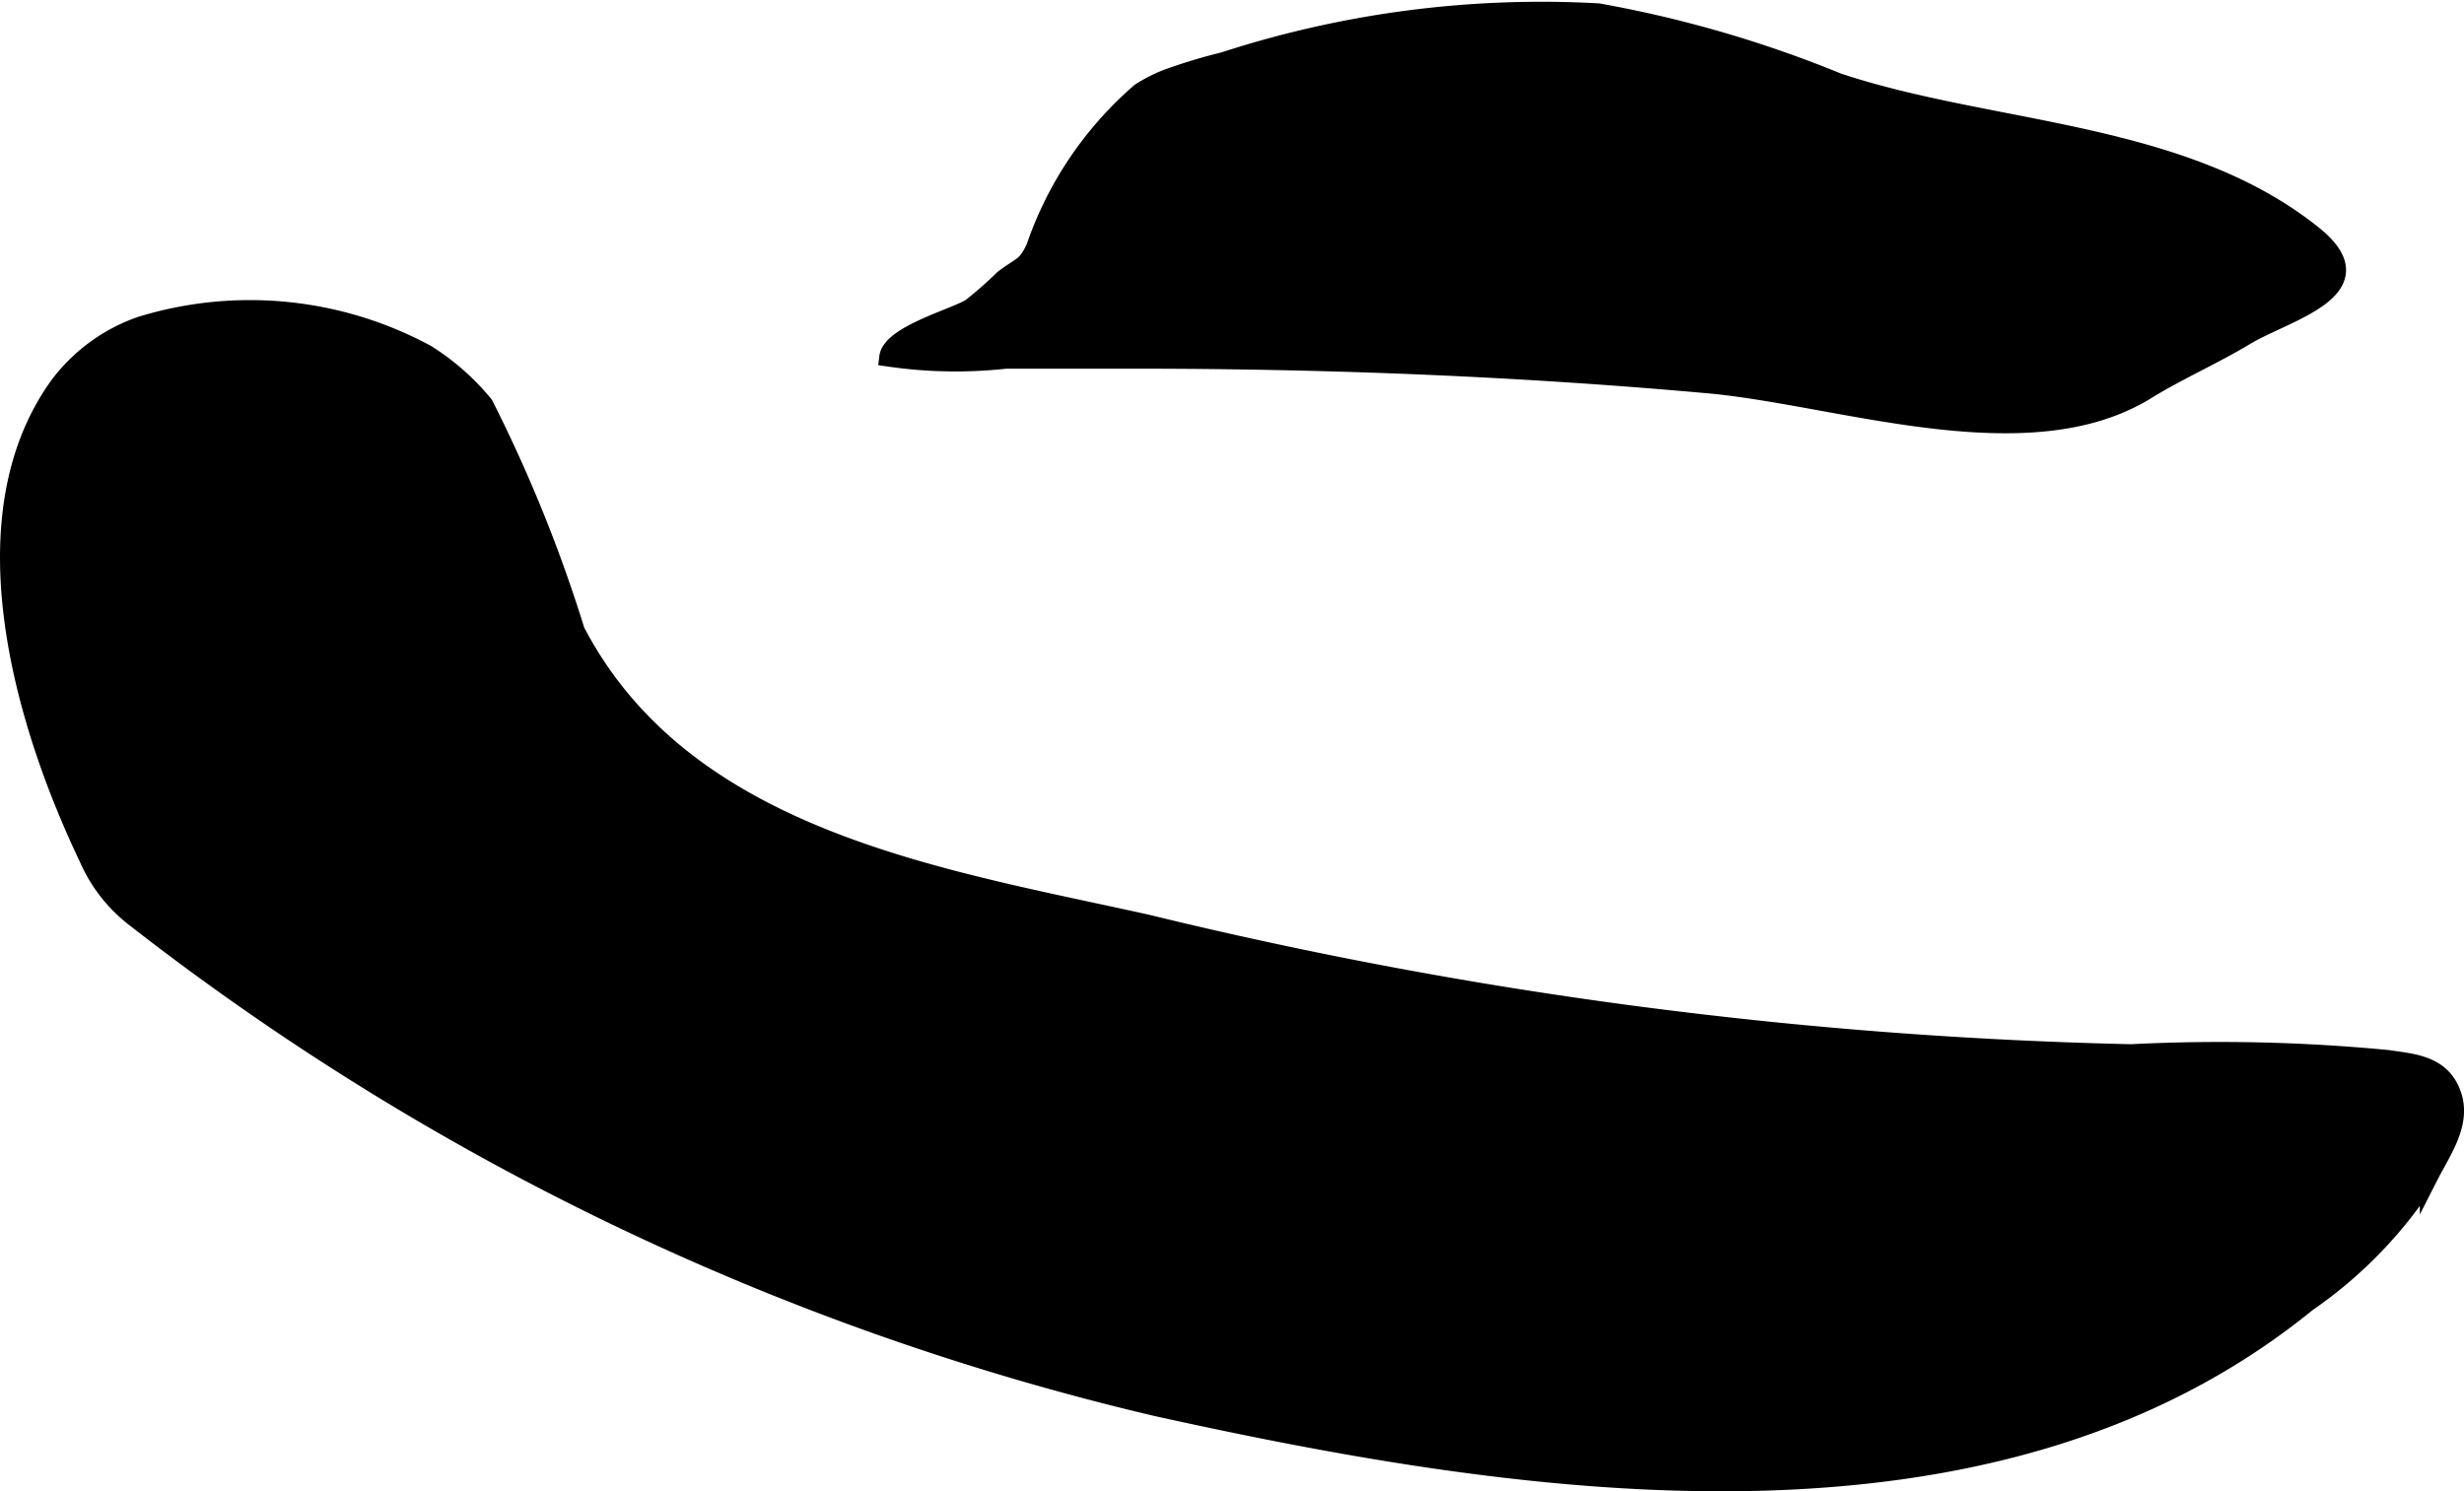 <?xml version="1.0" encoding="UTF-8"?>
<svg xmlns="http://www.w3.org/2000/svg"
     version="1.1"
     width="6.99mm"
     height="4.231mm"
     viewBox="0 0 19.813 11.993">
   <defs>
      <style type="text/css"><![CDATA[
      .a {
        stroke: #000;
        stroke-miterlimit: 10;
        stroke-width: 0.15px;
        fill-rule: evenodd;
      }
    ]]></style>
   </defs>
   <path class="a"
         d="M17.136,8.473a14.122,14.122,0,0,1,2.059.046c.185.027.392.039.492.219.142.255-.042.497-.154.717a3.524,3.524,0,0,1-.982,1.021c-2.542,2.071-6.303,1.49-9.255.838a21.273,21.273,0,0,1-8.222-3.942,1.22,1.22,0,0,1-.365-.475C.197,5.824-.295,4.172.472,3.104a1.395,1.395,0,0,1,.664-.485,2.986,2.986,0,0,1,2.292.228,1.921,1.921,0,0,1,.464.409,11.712,11.712,0,0,1,.736,1.82C5.503,6.754,7.555,7.06,9.219,7.429A36.891,36.891,0,0,0,17.136,8.473Z"/>
   <path class="a"
         d="M9.39.63A4.564,4.564,0,0,1,9.844.493,8.254,8.254,0,0,1,12.852.102a9.506,9.506,0,0,1,1.928.561c1.238.411,2.768.381,3.821,1.227.541.435-.22.616-.543.81-.262.158-.543.28-.802.44-.959.589-2.465.043-3.523-.052-1.534-.138-3.072-.198-4.612-.198H8.09a3.703,3.703,0,0,1-.945-.017c.022-.18.529-.316.662-.398a3.239,3.239,0,0,0,.264-.232c.147-.112.179-.09.254-.25A2.895,2.895,0,0,1,9.169.742,1.22,1.22,0,0,1,9.39.63Z"/>
</svg>
